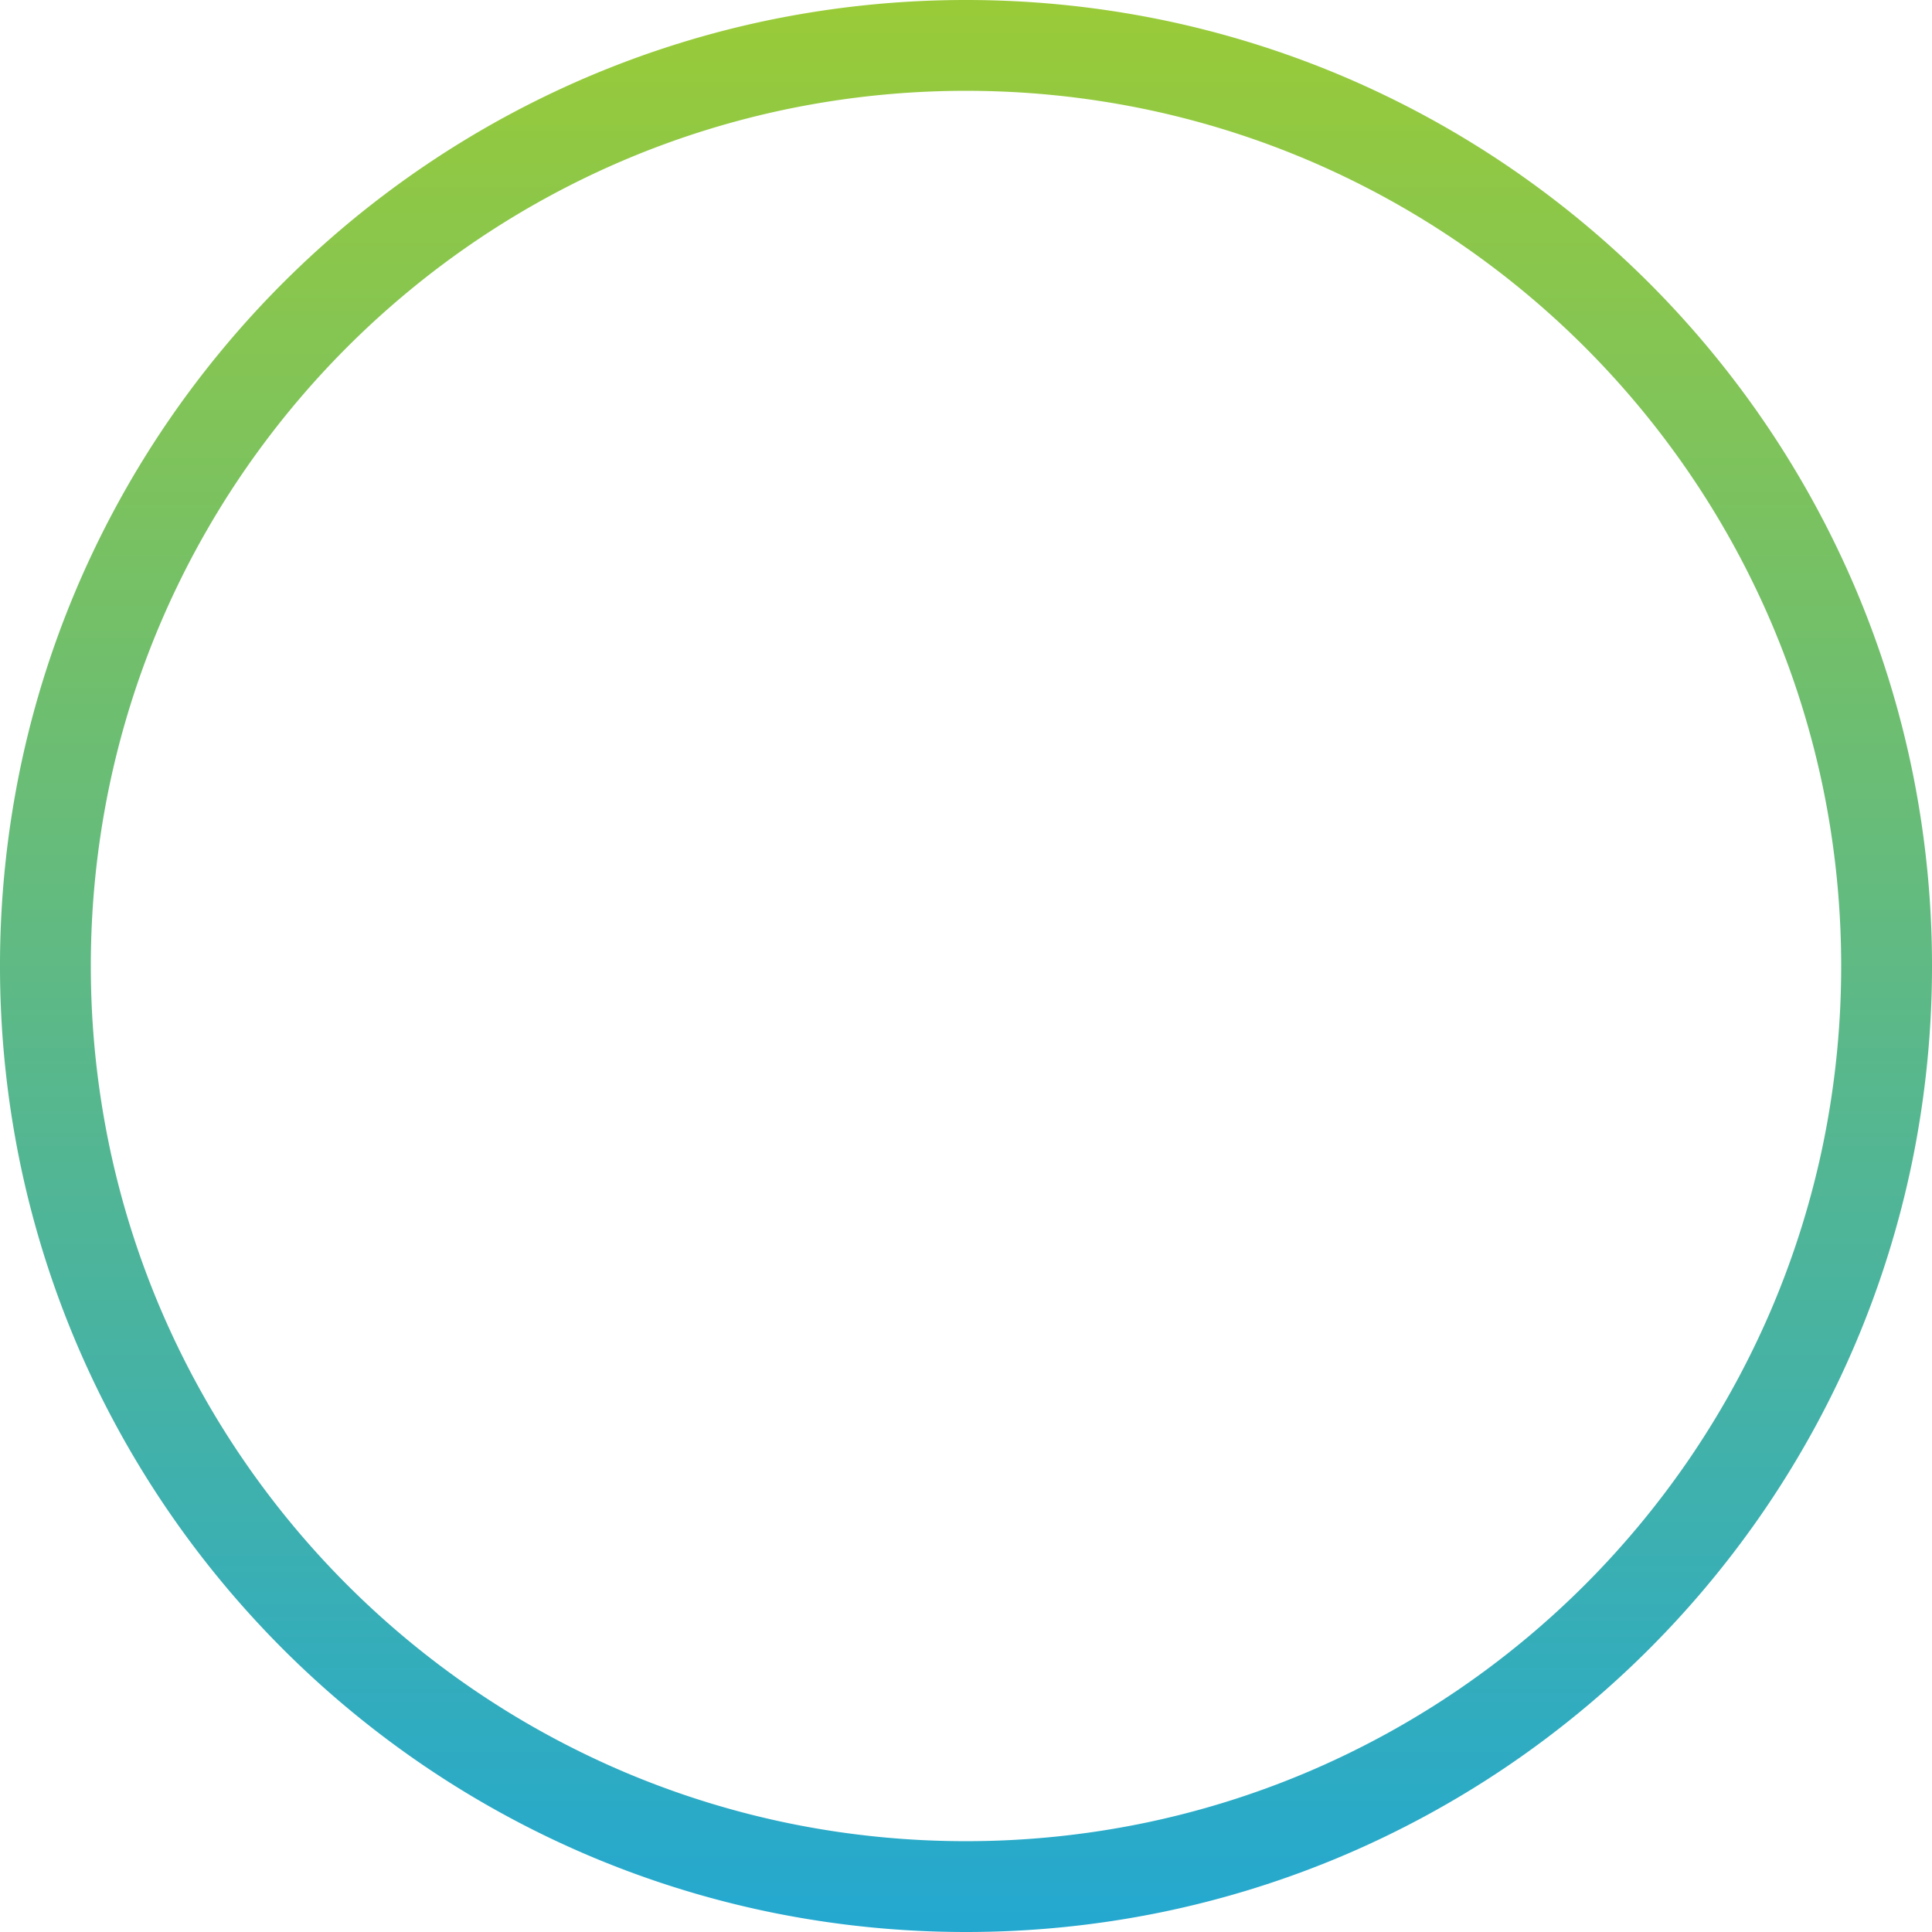 <svg xmlns="http://www.w3.org/2000/svg" xmlns:xlink="http://www.w3.org/1999/xlink" width="234" height="234" viewBox="0 0 234 234">
  <defs>
    <linearGradient id="linear-gradient" x1="0.5" x2="0.5" y2="1" gradientUnits="objectBoundingBox">
      <stop offset="0" stop-color="#9acb37"/>
      <stop offset="1" stop-color="#23a8d1"/>
    </linearGradient>
  </defs>
  <path id="Subtraction_8" data-name="Subtraction 8" d="M-1873,234a117.863,117.863,0,0,1-23.58-2.377,116.413,116.413,0,0,1-21.962-6.817,117,117,0,0,1-19.874-10.787,117.843,117.843,0,0,1-17.316-14.287,117.846,117.846,0,0,1-14.287-17.316,117,117,0,0,1-10.787-19.874,116.387,116.387,0,0,1-6.818-21.962A117.86,117.86,0,0,1-1990,117a117.86,117.86,0,0,1,2.377-23.58,116.387,116.387,0,0,1,6.818-21.962,117.008,117.008,0,0,1,10.787-19.874,117.837,117.837,0,0,1,14.287-17.316,117.838,117.838,0,0,1,17.316-14.287,117,117,0,0,1,19.874-10.787,116.413,116.413,0,0,1,21.962-6.817A117.863,117.863,0,0,1-1873,0a117.863,117.863,0,0,1,23.58,2.377,116.406,116.406,0,0,1,21.962,6.817,117.017,117.017,0,0,1,19.874,10.787,117.845,117.845,0,0,1,17.316,14.287,117.847,117.847,0,0,1,14.287,17.316,117.007,117.007,0,0,1,10.787,19.874,116.4,116.4,0,0,1,6.817,21.962A117.858,117.858,0,0,1-1756,117a117.858,117.858,0,0,1-2.377,23.58,116.4,116.4,0,0,1-6.817,21.962,117.015,117.015,0,0,1-10.787,19.874,117.855,117.855,0,0,1-14.287,17.316,117.843,117.843,0,0,1-17.316,14.287,117.012,117.012,0,0,1-19.874,10.787,116.406,116.406,0,0,1-21.962,6.817A117.863,117.863,0,0,1-1873,234Zm0-223a106.784,106.784,0,0,0-21.363,2.154,105.468,105.468,0,0,0-19.9,6.176,106.006,106.006,0,0,0-18.006,9.773,106.762,106.762,0,0,0-15.688,12.944A106.766,106.766,0,0,0-1960.9,57.734a106.011,106.011,0,0,0-9.773,18.006,105.472,105.472,0,0,0-6.176,19.9A106.779,106.779,0,0,0-1979,117a106.779,106.779,0,0,0,2.154,21.363,105.472,105.472,0,0,0,6.176,19.9,106.011,106.011,0,0,0,9.773,18.006,106.766,106.766,0,0,0,12.944,15.688,106.763,106.763,0,0,0,15.688,12.944,106.006,106.006,0,0,0,18.006,9.773,105.469,105.469,0,0,0,19.9,6.176A106.784,106.784,0,0,0-1873,223a106.783,106.783,0,0,0,21.363-2.154,105.471,105.471,0,0,0,19.9-6.176,106.017,106.017,0,0,0,18.006-9.773,106.761,106.761,0,0,0,15.688-12.944,106.771,106.771,0,0,0,12.944-15.688,106.011,106.011,0,0,0,9.773-18.006,105.463,105.463,0,0,0,6.176-19.9A106.78,106.78,0,0,0-1767,117a106.78,106.78,0,0,0-2.154-21.363,105.464,105.464,0,0,0-6.176-19.9,106.011,106.011,0,0,0-9.773-18.006,106.771,106.771,0,0,0-12.944-15.688A106.76,106.76,0,0,0-1813.734,29.1a106.015,106.015,0,0,0-18.006-9.773,105.47,105.47,0,0,0-19.9-6.176A106.783,106.783,0,0,0-1873,11Z" transform="translate(1990)" fill="url(#linear-gradient)"/>
</svg>
